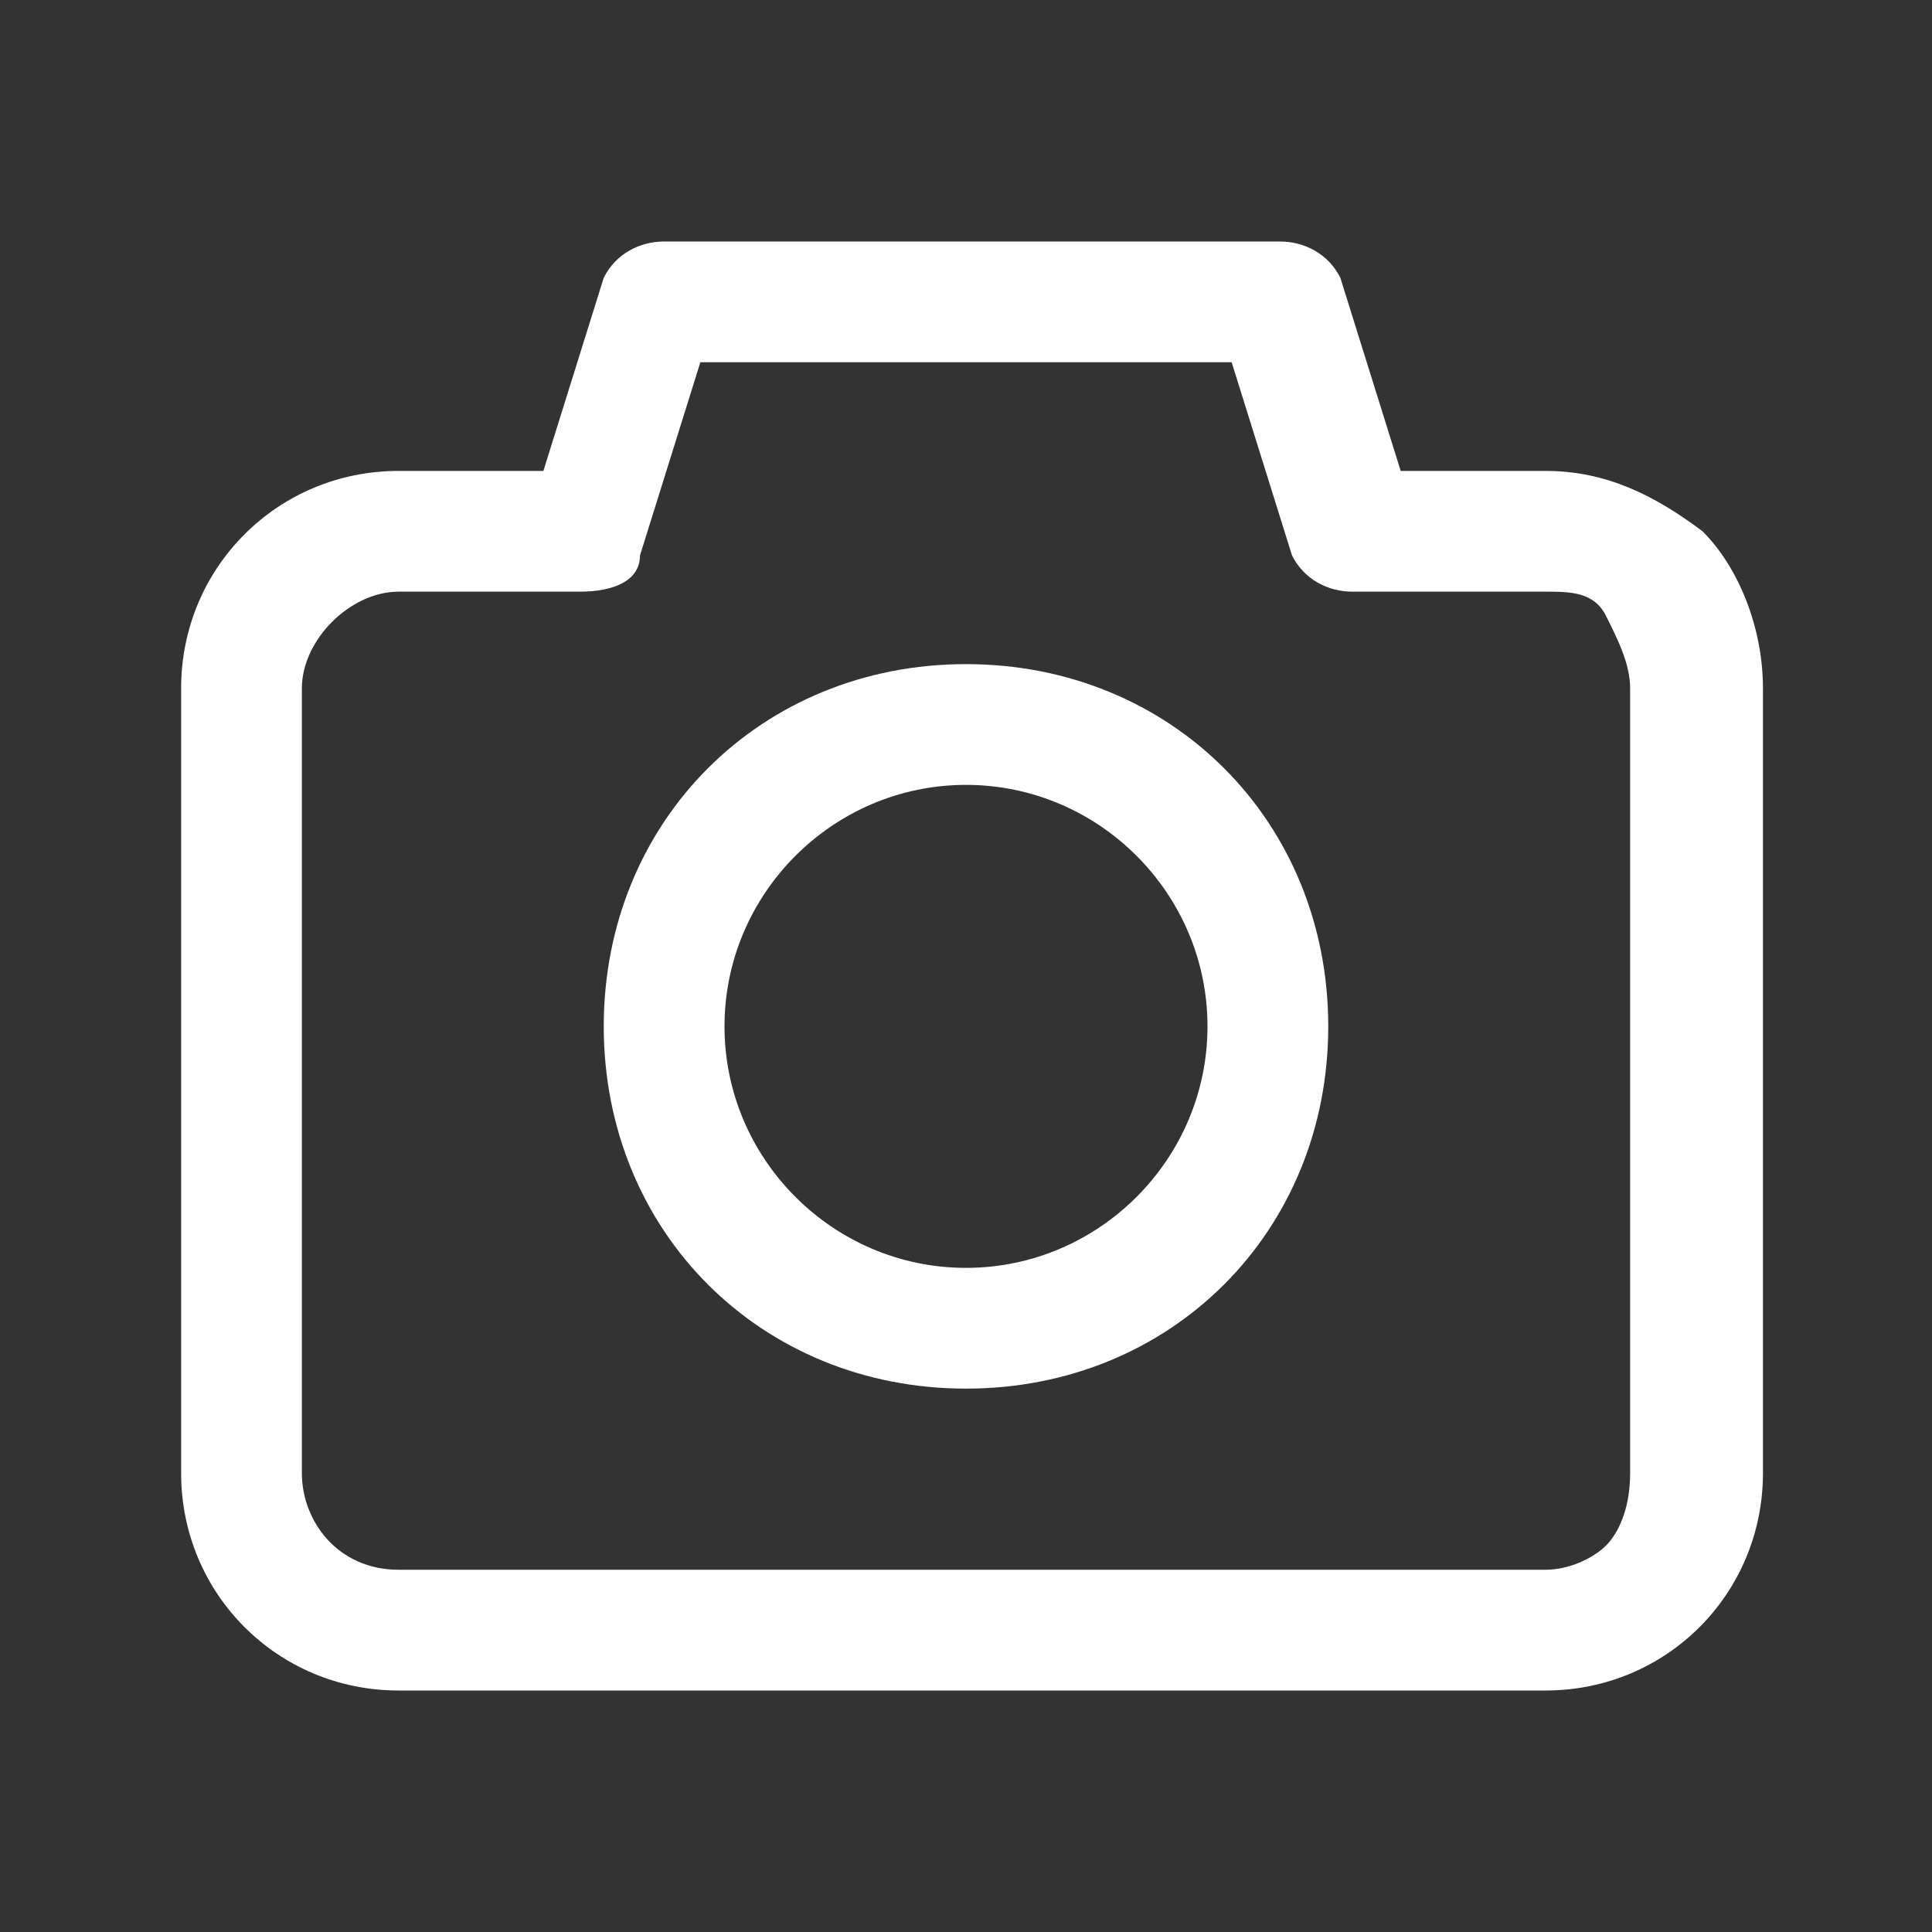 <?xml version="1.0" encoding="utf-8"?>
<!-- Generator: Adobe Illustrator 26.0.3, SVG Export Plug-In . SVG Version: 6.00 Build 0)  -->
<svg version="1.1" id="Icon_16_similar" xmlns="http://www.w3.org/2000/svg" xmlns:xlink="http://www.w3.org/1999/xlink" x="0px"
	 y="0px" viewBox="0 0 16 16" style="enable-background:new 0 0 16 16;" xml:space="preserve">
<rect x="0" y="0" width="16" height="16" fill="#333333" stroke="none"/>
<style type="text/css">
	.st0{fill:#fff;}
	.st1{fill:none;}
</style>
<g>
	<g id="similar" transform="translate(-1 3)">
		<g id="Path_92">
			<path class="st0" d="M4.3,11c-1,0-1.8-0.8-1.8-1.8V2.7c0-1,0.8-1.8,1.8-1.8h1.2L6-0.7C6.1-0.9,6.3-1,6.5-1h5.1
				c0.2,0,0.4,0.1,0.5,0.3l0.5,1.6h1.2c0,0,0,0,0,0c0.5,0,0.9,0.2,1.3,0.5c0.3,0.3,0.5,0.8,0.5,1.3v6.5c0,1-0.8,1.8-1.8,1.8H4.3z
				 M4.3,1.9c-0.4,0-0.8,0.4-0.8,0.8v6.5c0,0.4,0.3,0.8,0.8,0.8h9.5c0.2,0,0.4-0.1,0.5-0.2c0.1-0.1,0.2-0.3,0.2-0.6V2.7
				c0-0.2-0.1-0.4-0.2-0.6s-0.3-0.2-0.5-0.2h-1.6c-0.2,0-0.4-0.1-0.5-0.3L11.2,0H6.8L6.3,1.6C6.3,1.8,6.1,1.9,5.8,1.9H4.3z"/>
		</g>
		<g id="Ellipse_10" transform="translate(6 2.5)">
			<g>
				<circle class="st1" cx="3" cy="3" r="3"/>
			</g>
			<g>
				<path class="st0" d="M3,6C1.3,6,0,4.7,0,3s1.3-3,3-3s3,1.3,3,3S4.7,6,3,6z M3,1C1.9,1,1,1.9,1,3c0,1.1,0.9,2,2,2
					c1.1,0,2-0.9,2-2C5,1.9,4.1,1,3,1z"/>
			</g>
		</g>
	</g>
</g>
</svg>
